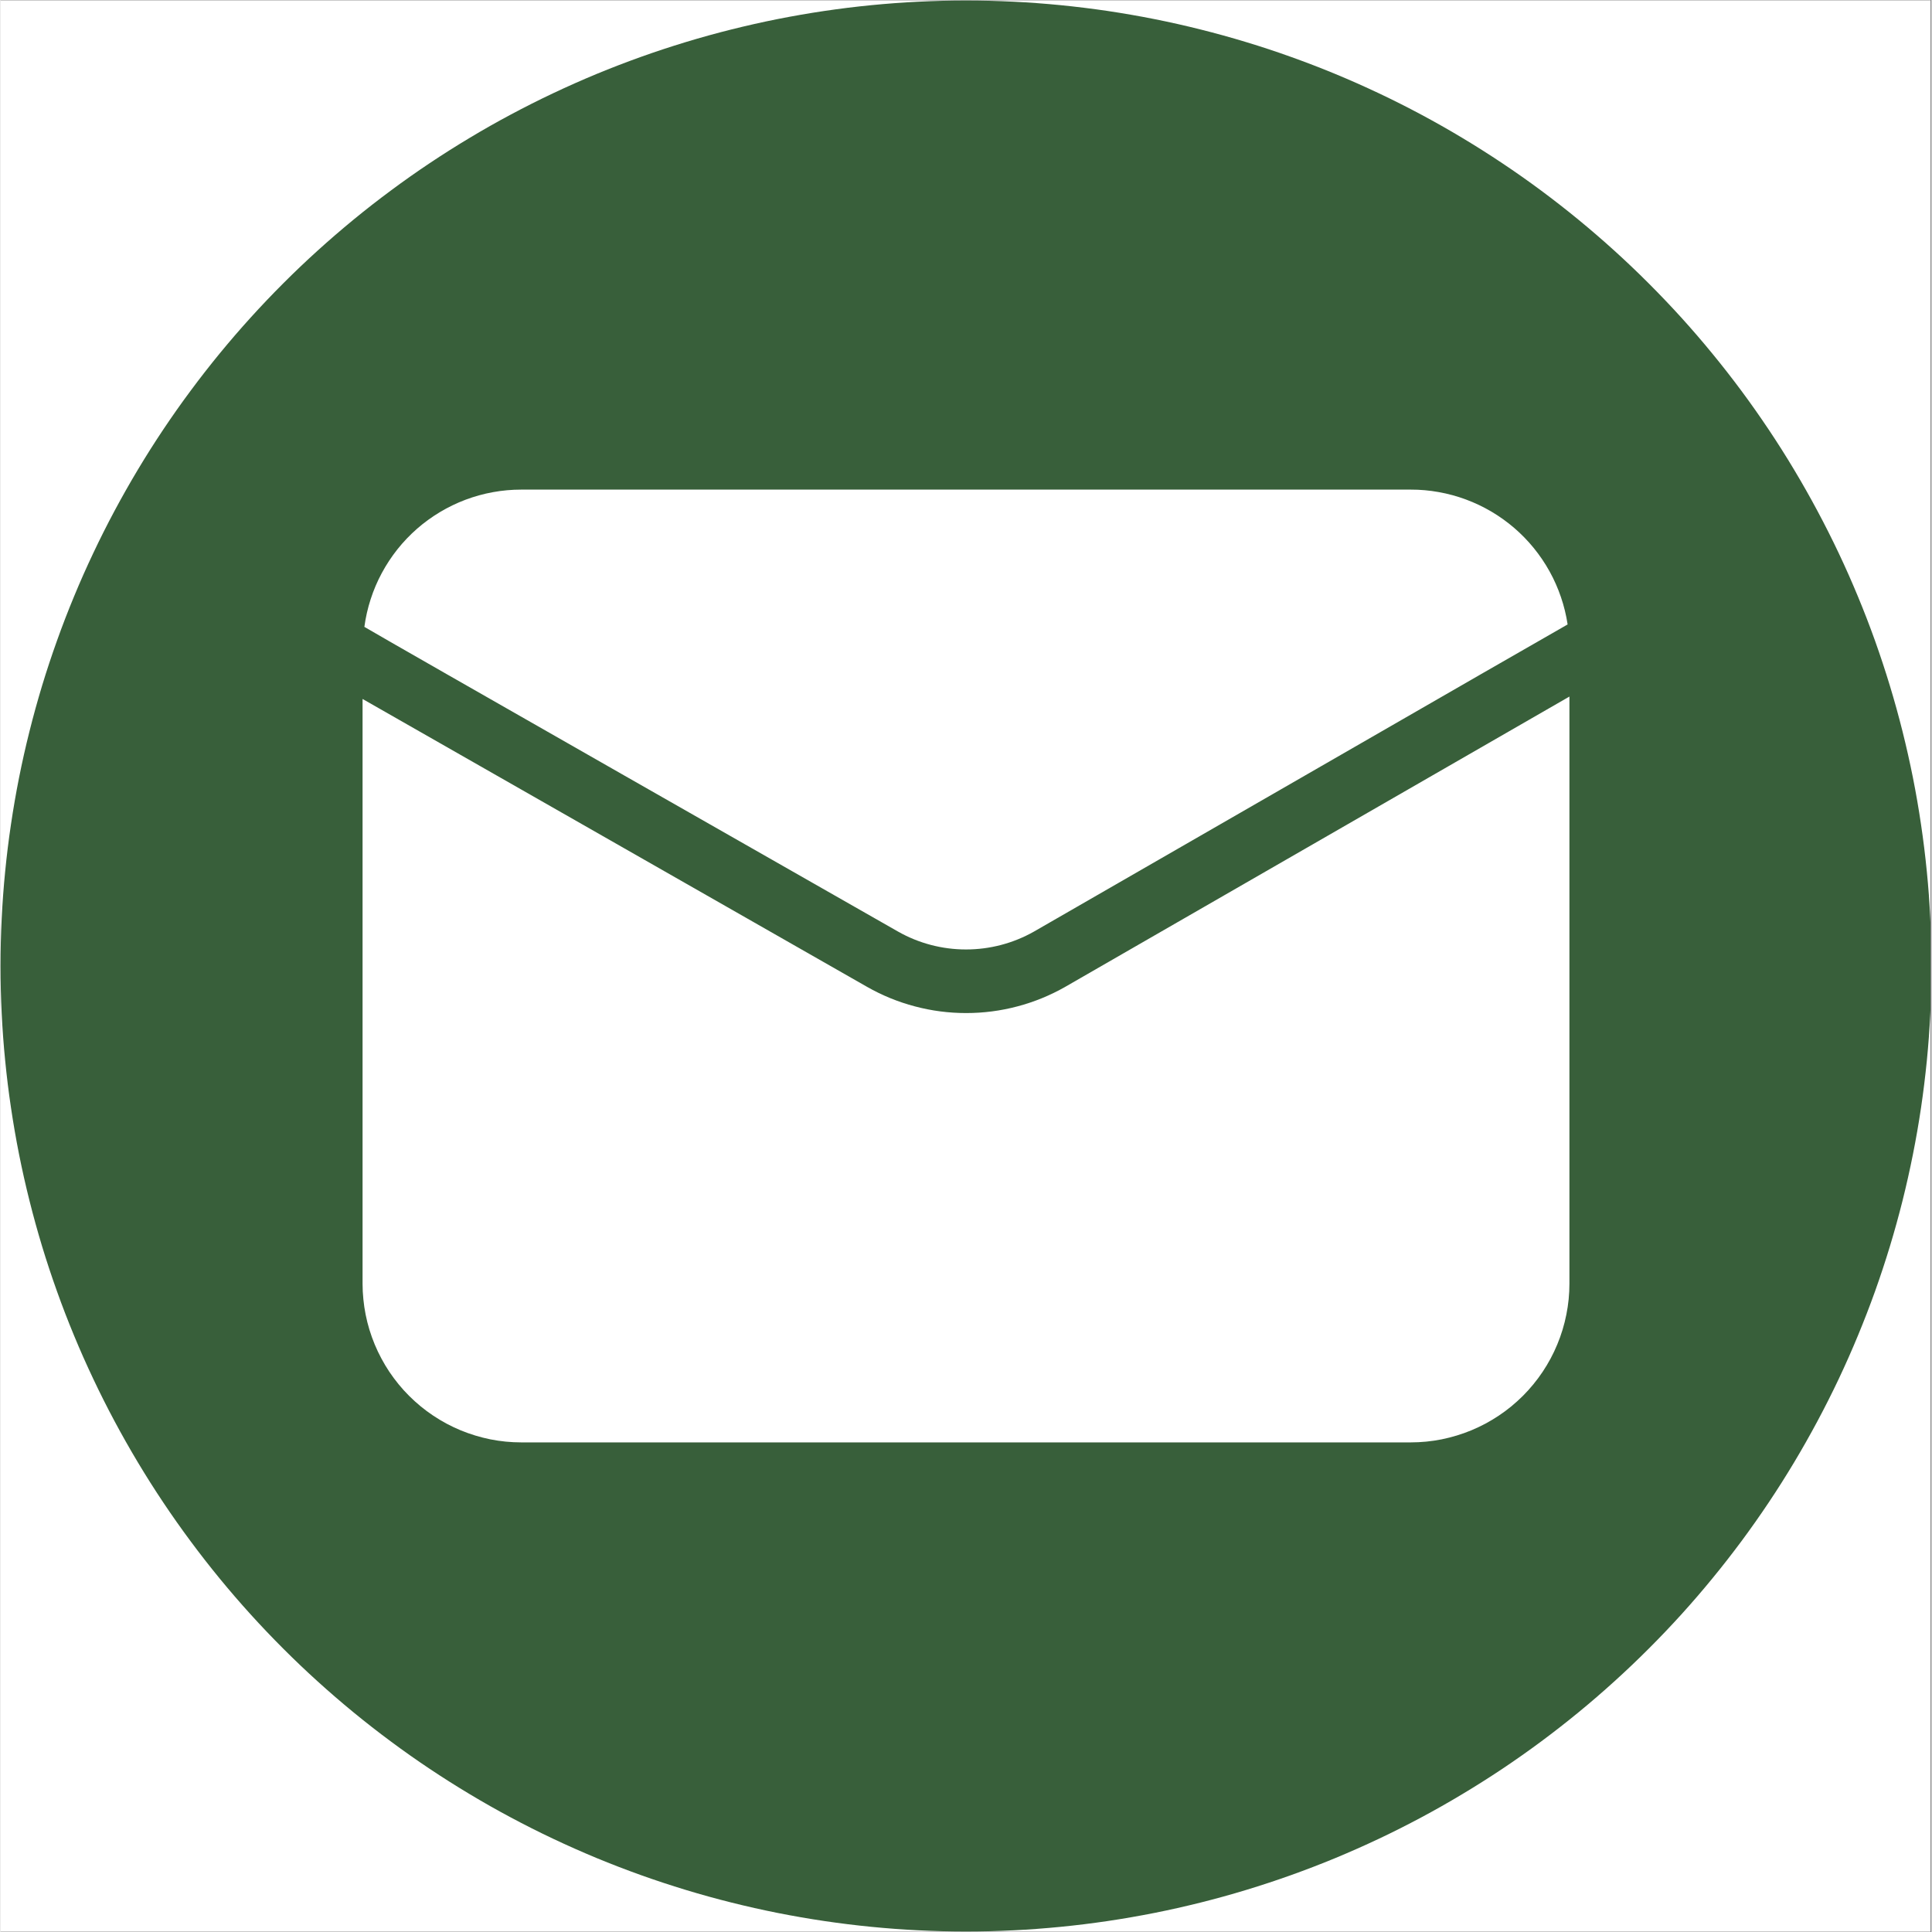 <?xml version="1.0" encoding="UTF-8"?>
<svg xmlns="http://www.w3.org/2000/svg" xmlns:xlink="http://www.w3.org/1999/xlink" width="300" zoomAndPan="magnify" viewBox="0 0 224.88 225" height="300" preserveAspectRatio="xMidYMid meet" version="1.0">
  <rect x="0" y="0" width="224.88" height="225" fill="#808080" stroke="none"/>
  <defs>
    <g></g>
    <clipPath id="88a5a00b78">
      <path d="M 0 0.059 L 224.762 0.059 L 224.762 224.938 L 0 224.938 Z M 0 0.059 " clip-rule="nonzero"></path>
    </clipPath>
  </defs>
  <g clip-path="url(#88a5a00b78)">
    <path fill="#ffffff" d="M 0 0.059 L 224.879 0.059 L 224.879 224.941 L 0 224.941 Z M 0 0.059 " fill-opacity="1" fill-rule="nonzero"></path>
    <path fill="#ffffff" d="M 0 0.059 L 224.879 0.059 L 224.879 224.941 L 0 224.941 Z M 0 0.059 " fill-opacity="1" fill-rule="nonzero"></path>
    <path fill="#385f3a" d="M 112.441 0.059 C 110.602 0.059 108.762 0.105 106.922 0.195 C 105.086 0.285 103.25 0.422 101.418 0.602 C 99.586 0.781 97.762 1.008 95.941 1.277 C 94.121 1.547 92.309 1.863 90.504 2.219 C 88.699 2.578 86.906 2.984 85.121 3.43 C 83.336 3.875 81.562 4.367 79.801 4.902 C 78.039 5.438 76.293 6.012 74.559 6.633 C 72.828 7.254 71.109 7.914 69.41 8.617 C 67.711 9.324 66.027 10.07 64.367 10.855 C 62.703 11.641 61.059 12.469 59.438 13.336 C 57.812 14.203 56.211 15.109 54.633 16.059 C 53.055 17.004 51.5 17.988 49.973 19.008 C 48.441 20.031 46.938 21.09 45.461 22.188 C 43.98 23.285 42.531 24.414 41.109 25.582 C 39.688 26.75 38.293 27.953 36.93 29.188 C 35.566 30.422 34.234 31.691 32.934 32.992 C 31.633 34.293 30.363 35.625 29.129 36.988 C 27.891 38.352 26.691 39.746 25.523 41.168 C 24.355 42.59 23.223 44.043 22.129 45.52 C 21.031 46.996 19.973 48.5 18.949 50.031 C 17.926 51.562 16.941 53.117 15.996 54.695 C 15.051 56.273 14.145 57.875 13.277 59.496 C 12.41 61.117 11.582 62.762 10.797 64.426 C 10.008 66.09 9.262 67.77 8.559 69.473 C 7.855 71.172 7.191 72.887 6.574 74.621 C 5.953 76.352 5.375 78.098 4.84 79.859 C 4.309 81.621 3.816 83.395 3.371 85.18 C 2.922 86.965 2.52 88.758 2.16 90.562 C 1.801 92.367 1.488 94.18 1.219 96 C 0.945 97.82 0.723 99.648 0.543 101.48 C 0.359 103.309 0.227 105.145 0.137 106.984 C 0.047 108.82 0 110.66 0 112.5 C 0 114.34 0.047 116.18 0.137 118.016 C 0.227 119.855 0.359 121.691 0.543 123.52 C 0.723 125.352 0.945 127.18 1.219 129 C 1.488 130.82 1.801 132.633 2.16 134.438 C 2.52 136.242 2.922 138.035 3.371 139.82 C 3.816 141.605 4.309 143.379 4.84 145.141 C 5.375 146.902 5.953 148.648 6.574 150.379 C 7.191 152.113 7.855 153.828 8.559 155.527 C 9.262 157.23 10.008 158.91 10.797 160.574 C 11.582 162.238 12.41 163.883 13.277 165.504 C 14.145 167.125 15.051 168.727 15.996 170.305 C 16.941 171.883 17.926 173.438 18.949 174.969 C 19.973 176.5 21.031 178.004 22.129 179.48 C 23.223 180.957 24.355 182.41 25.523 183.832 C 26.691 185.254 27.891 186.648 29.129 188.012 C 30.363 189.375 31.633 190.707 32.934 192.008 C 34.234 193.309 35.566 194.578 36.93 195.812 C 38.293 197.047 39.688 198.25 41.109 199.418 C 42.531 200.586 43.98 201.715 45.461 202.812 C 46.938 203.91 48.441 204.969 49.973 205.992 C 51.5 207.012 53.055 207.996 54.633 208.941 C 56.211 209.891 57.812 210.797 59.438 211.664 C 61.059 212.531 62.703 213.359 64.367 214.145 C 66.027 214.93 67.711 215.676 69.41 216.383 C 71.109 217.086 72.828 217.746 74.559 218.367 C 76.293 218.988 78.039 219.562 79.801 220.098 C 81.562 220.633 83.336 221.125 85.121 221.57 C 86.906 222.016 88.699 222.422 90.504 222.781 C 92.309 223.137 94.121 223.453 95.941 223.723 C 97.762 223.992 99.586 224.219 101.418 224.398 C 103.25 224.578 105.086 224.715 106.922 224.805 C 108.762 224.895 110.602 224.941 112.441 224.941 C 114.281 224.941 116.121 224.895 117.957 224.805 C 119.797 224.715 121.629 224.578 123.461 224.398 C 125.293 224.219 127.117 223.992 128.938 223.723 C 130.758 223.453 132.57 223.137 134.375 222.781 C 136.18 222.422 137.977 222.016 139.762 221.57 C 141.547 221.125 143.32 220.633 145.078 220.098 C 146.84 219.562 148.586 218.988 150.32 218.367 C 152.051 217.746 153.77 217.086 155.469 216.383 C 157.168 215.676 158.852 214.93 160.516 214.145 C 162.18 213.359 163.82 212.531 165.445 211.664 C 167.066 210.797 168.668 209.891 170.246 208.941 C 171.824 207.996 173.379 207.012 174.91 205.992 C 176.438 204.969 177.941 203.91 179.422 202.812 C 180.898 201.715 182.348 200.586 183.77 199.418 C 185.195 198.25 186.586 197.047 187.949 195.812 C 189.312 194.578 190.645 193.309 191.945 192.008 C 193.25 190.707 194.516 189.375 195.754 188.012 C 196.988 186.648 198.191 185.254 199.355 183.832 C 200.523 182.41 201.656 180.957 202.754 179.48 C 203.848 178.004 204.906 176.5 205.93 174.969 C 206.953 173.438 207.938 171.883 208.883 170.305 C 209.828 168.727 210.734 167.125 211.602 165.504 C 212.469 163.883 213.297 162.238 214.086 160.574 C 214.871 158.91 215.617 157.23 216.32 155.527 C 217.023 153.828 217.688 152.113 218.309 150.379 C 218.926 148.648 219.504 146.902 220.039 145.141 C 220.574 143.379 221.062 141.605 221.512 139.82 C 221.957 138.035 222.359 136.242 222.719 134.438 C 223.078 132.633 223.395 130.82 223.664 129 C 223.934 127.18 224.156 125.352 224.34 123.52 C 224.52 121.691 224.652 119.855 224.746 118.016 C 224.836 116.18 224.879 114.34 224.879 112.5 C 224.879 110.66 224.836 108.82 224.742 106.984 C 224.652 105.145 224.52 103.312 224.336 101.48 C 224.156 99.648 223.93 97.824 223.66 96.004 C 223.391 94.184 223.078 92.371 222.719 90.566 C 222.359 88.762 221.953 86.965 221.508 85.18 C 221.059 83.395 220.57 81.621 220.035 79.863 C 219.5 78.102 218.922 76.355 218.305 74.621 C 217.684 72.891 217.023 71.172 216.316 69.473 C 215.613 67.773 214.867 66.09 214.082 64.43 C 213.293 62.766 212.465 61.121 211.598 59.5 C 210.73 57.875 209.824 56.277 208.879 54.699 C 207.934 53.117 206.949 51.566 205.926 50.035 C 204.902 48.504 203.844 47 202.75 45.523 C 201.652 44.047 200.52 42.594 199.352 41.172 C 198.188 39.75 196.984 38.355 195.75 36.992 C 194.512 35.629 193.242 34.297 191.941 32.996 C 190.641 31.695 189.309 30.426 187.945 29.191 C 186.582 27.957 185.191 26.754 183.766 25.586 C 182.344 24.418 180.895 23.289 179.418 22.191 C 177.938 21.094 176.434 20.035 174.906 19.016 C 173.375 17.992 171.82 17.008 170.242 16.062 C 168.664 15.113 167.062 14.207 165.441 13.34 C 163.816 12.473 162.176 11.645 160.512 10.859 C 158.848 10.074 157.168 9.328 155.465 8.621 C 153.766 7.918 152.051 7.258 150.316 6.637 C 148.586 6.016 146.84 5.438 145.078 4.906 C 143.316 4.371 141.543 3.879 139.758 3.434 C 137.973 2.984 136.18 2.582 134.375 2.223 C 132.57 1.863 130.758 1.551 128.938 1.277 C 127.117 1.008 125.293 0.785 123.461 0.602 C 121.629 0.422 119.793 0.285 117.957 0.195 C 116.117 0.105 114.281 0.059 112.441 0.059 Z M 60.648 57.02 L 164.234 57.02 C 165.328 57.016 166.418 57.113 167.496 57.309 C 168.574 57.5 169.629 57.789 170.656 58.168 C 171.688 58.551 172.672 59.02 173.617 59.574 C 174.562 60.133 175.449 60.766 176.281 61.48 C 177.113 62.195 177.875 62.98 178.566 63.828 C 179.258 64.68 179.871 65.586 180.402 66.543 C 180.934 67.504 181.375 68.504 181.727 69.539 C 182.082 70.578 182.34 71.641 182.504 72.723 C 181.027 73.531 124.105 106.352 120.348 108.496 C 119.141 109.176 117.867 109.695 116.527 110.047 C 115.188 110.398 113.824 110.574 112.441 110.574 C 111.055 110.574 109.691 110.398 108.352 110.047 C 107.012 109.695 105.738 109.176 104.535 108.496 C 100.844 106.387 43.781 73.883 42.375 73.004 C 42.523 71.906 42.766 70.832 43.109 69.777 C 43.449 68.727 43.879 67.711 44.406 66.734 C 44.93 65.762 45.535 64.84 46.223 63.973 C 46.914 63.105 47.676 62.309 48.508 61.578 C 49.34 60.852 50.234 60.203 51.184 59.633 C 52.133 59.066 53.129 58.586 54.164 58.195 C 55.199 57.809 56.262 57.512 57.352 57.316 C 58.441 57.117 59.539 57.02 60.648 57.02 Z M 182.715 149.5 C 182.715 150.105 182.684 150.707 182.625 151.312 C 182.562 151.914 182.477 152.512 182.355 153.105 C 182.238 153.699 182.09 154.285 181.914 154.863 C 181.738 155.441 181.535 156.012 181.301 156.57 C 181.07 157.129 180.812 157.676 180.527 158.207 C 180.242 158.742 179.93 159.258 179.594 159.762 C 179.258 160.266 178.898 160.75 178.512 161.219 C 178.129 161.688 177.723 162.133 177.297 162.562 C 176.867 162.988 176.418 163.395 175.953 163.781 C 175.484 164.164 175 164.523 174.496 164.859 C 173.992 165.195 173.473 165.508 172.941 165.793 C 172.406 166.078 171.859 166.336 171.301 166.57 C 170.742 166.801 170.176 167.004 169.594 167.18 C 169.016 167.355 168.43 167.504 167.836 167.625 C 167.242 167.742 166.645 167.832 166.043 167.891 C 165.441 167.949 164.836 167.98 164.234 167.98 L 60.648 167.98 C 60.043 167.98 59.438 167.949 58.836 167.891 C 58.234 167.832 57.637 167.742 57.043 167.625 C 56.449 167.504 55.863 167.355 55.285 167.18 C 54.707 167.004 54.137 166.801 53.578 166.57 C 53.02 166.336 52.473 166.078 51.938 165.793 C 51.406 165.508 50.887 165.195 50.383 164.859 C 49.883 164.523 49.395 164.164 48.93 163.781 C 48.461 163.395 48.012 162.988 47.586 162.562 C 47.156 162.133 46.75 161.688 46.367 161.219 C 45.984 160.75 45.625 160.266 45.285 159.762 C 44.949 159.258 44.641 158.742 44.355 158.207 C 44.07 157.676 43.809 157.129 43.578 156.57 C 43.348 156.012 43.141 155.441 42.965 154.863 C 42.789 154.285 42.641 153.699 42.523 153.105 C 42.406 152.512 42.316 151.914 42.258 151.312 C 42.195 150.707 42.164 150.105 42.164 149.5 L 42.164 81.402 L 100.914 114.926 C 102.672 115.926 104.531 116.688 106.488 117.203 C 108.445 117.723 110.434 117.98 112.457 117.98 C 114.48 117.98 116.473 117.723 118.43 117.203 C 120.383 116.688 122.242 115.926 124 114.926 L 182.715 81.121 Z M 182.715 149.5 " fill-opacity="1" fill-rule="nonzero"></path>
  </g>
  <g fill="#ffffff" fill-opacity="1">
    <g transform="translate(4.419, 14.388)">
      <g>
        <path d="M 3.109 0.109 C 2.66 0.109 2.258 0.047 1.906 -0.078 C 1.551 -0.203 1.254 -0.363 1.016 -0.562 C 0.773 -0.758 0.598 -0.977 0.484 -1.219 L 0.953 -1.766 L 1.062 -1.766 C 1.508 -1.023 2.191 -0.656 3.109 -0.656 C 3.648 -0.656 4.051 -0.766 4.312 -0.984 C 4.57 -1.211 4.703 -1.523 4.703 -1.922 C 4.703 -2.16 4.66 -2.359 4.578 -2.516 C 4.492 -2.68 4.348 -2.82 4.141 -2.938 C 3.941 -3.051 3.676 -3.148 3.344 -3.234 L 2.5 -3.438 C 1.883 -3.594 1.426 -3.832 1.125 -4.156 C 0.832 -4.477 0.688 -4.891 0.688 -5.391 C 0.688 -5.742 0.773 -6.062 0.953 -6.344 C 1.141 -6.625 1.41 -6.844 1.766 -7 C 2.117 -7.156 2.535 -7.234 3.016 -7.234 C 3.555 -7.234 4.008 -7.156 4.375 -7 C 4.75 -6.852 5.047 -6.629 5.266 -6.328 L 4.859 -5.766 L 4.734 -5.766 C 4.523 -6.016 4.281 -6.195 4 -6.312 C 3.727 -6.438 3.398 -6.5 3.016 -6.5 C 2.523 -6.5 2.156 -6.398 1.906 -6.203 C 1.656 -6.016 1.531 -5.754 1.531 -5.422 C 1.531 -5.098 1.617 -4.836 1.797 -4.641 C 1.984 -4.453 2.297 -4.305 2.734 -4.203 L 3.594 -4 C 4.281 -3.844 4.781 -3.594 5.094 -3.25 C 5.406 -2.914 5.562 -2.488 5.562 -1.969 C 5.562 -1.562 5.469 -1.203 5.281 -0.891 C 5.102 -0.578 4.832 -0.332 4.469 -0.156 C 4.102 0.02 3.648 0.109 3.109 0.109 Z M 3.109 0.109 "></path>
      </g>
    </g>
  </g>
  <g fill="#ffffff" fill-opacity="1">
    <g transform="translate(10.532, 14.388)">
      <g>
        <path d="M 3.641 -0.859 L 3.891 -0.281 C 3.766 -0.156 3.598 -0.062 3.391 0 C 3.18 0.07 2.957 0.109 2.719 0.109 C 1.695 0.109 1.188 -0.41 1.188 -1.453 L 1.188 -4.734 L 0.25 -4.734 L 0.25 -5.375 L 1.188 -5.375 L 1.188 -6.516 L 1.969 -6.656 L 1.969 -5.375 L 3.703 -5.375 L 3.703 -4.734 L 1.969 -4.734 L 1.969 -1.531 C 1.969 -0.914 2.238 -0.609 2.781 -0.609 C 3.07 -0.609 3.32 -0.691 3.531 -0.859 Z M 3.641 -0.859 "></path>
      </g>
    </g>
  </g>
  <g fill="#ffffff" fill-opacity="1">
    <g transform="translate(14.629, 14.388)">
      <g>
        <path d="M 2.219 0.109 C 1.688 0.109 1.27 -0.023 0.969 -0.297 C 0.676 -0.578 0.531 -0.977 0.531 -1.5 C 0.531 -1.812 0.594 -2.078 0.719 -2.297 C 0.852 -2.516 1.055 -2.691 1.328 -2.828 C 1.609 -2.973 1.973 -3.082 2.422 -3.156 C 2.816 -3.219 3.113 -3.289 3.312 -3.375 C 3.52 -3.457 3.656 -3.547 3.719 -3.641 C 3.789 -3.742 3.828 -3.875 3.828 -4.031 C 3.828 -4.27 3.742 -4.453 3.578 -4.578 C 3.41 -4.711 3.141 -4.781 2.766 -4.781 C 2.422 -4.781 2.125 -4.711 1.875 -4.578 C 1.625 -4.441 1.395 -4.242 1.188 -3.984 L 1.094 -3.984 L 0.703 -4.531 C 0.93 -4.82 1.219 -5.051 1.562 -5.219 C 1.914 -5.395 2.316 -5.484 2.766 -5.484 C 3.398 -5.484 3.867 -5.344 4.172 -5.062 C 4.473 -4.781 4.625 -4.395 4.625 -3.906 L 4.625 -1.062 C 4.625 -0.758 4.75 -0.609 5 -0.609 C 5.082 -0.609 5.164 -0.625 5.25 -0.656 L 5.312 -0.641 L 5.406 -0.078 C 5.344 -0.047 5.266 -0.02 5.172 0 C 5.078 0.02 4.977 0.031 4.875 0.031 C 4.582 0.031 4.359 -0.031 4.203 -0.156 C 4.055 -0.281 3.961 -0.473 3.922 -0.734 L 3.812 -0.734 C 3.664 -0.453 3.461 -0.238 3.203 -0.094 C 2.941 0.039 2.613 0.109 2.219 0.109 Z M 2.391 -0.531 C 2.691 -0.531 2.953 -0.598 3.172 -0.734 C 3.391 -0.879 3.555 -1.078 3.672 -1.328 C 3.785 -1.578 3.844 -1.863 3.844 -2.188 L 3.844 -2.875 L 3.766 -2.891 C 3.641 -2.805 3.488 -2.734 3.312 -2.672 C 3.145 -2.617 2.906 -2.57 2.594 -2.531 C 2.281 -2.488 2.031 -2.422 1.844 -2.328 C 1.664 -2.242 1.535 -2.133 1.453 -2 C 1.379 -1.863 1.344 -1.695 1.344 -1.5 C 1.344 -1.188 1.438 -0.945 1.625 -0.781 C 1.812 -0.613 2.066 -0.531 2.391 -0.531 Z M 2.391 -0.531 "></path>
      </g>
    </g>
  </g>
  <g fill="#ffffff" fill-opacity="1">
    <g transform="translate(20.195, 14.388)">
      <g>
        <path d="M 0.938 0 L 0.938 -5.375 L 1.688 -5.375 L 1.688 -4.531 L 1.797 -4.516 C 1.973 -4.828 2.195 -5.066 2.469 -5.234 C 2.75 -5.398 3.094 -5.484 3.5 -5.484 C 4.145 -5.484 4.613 -5.316 4.906 -4.984 C 5.195 -4.648 5.344 -4.145 5.344 -3.469 L 5.344 0 L 4.547 0 L 4.547 -3.438 C 4.547 -3.758 4.504 -4.02 4.422 -4.219 C 4.336 -4.414 4.207 -4.555 4.031 -4.641 C 3.852 -4.734 3.625 -4.781 3.344 -4.781 C 2.863 -4.781 2.473 -4.617 2.172 -4.297 C 1.879 -3.984 1.734 -3.473 1.734 -2.766 L 1.734 0 Z M 0.938 0 "></path>
      </g>
    </g>
  </g>
  <g fill="#ffffff" fill-opacity="1">
    <g transform="translate(26.391, 14.388)">
      <g>
        <path d="M 2.781 0.109 C 2.352 0.109 1.973 0.004 1.641 -0.203 C 1.316 -0.41 1.062 -0.723 0.875 -1.141 C 0.688 -1.555 0.594 -2.07 0.594 -2.688 C 0.594 -3.301 0.688 -3.816 0.875 -4.234 C 1.07 -4.648 1.344 -4.961 1.688 -5.172 C 2.031 -5.379 2.426 -5.484 2.875 -5.484 C 3.238 -5.484 3.562 -5.414 3.844 -5.281 C 4.133 -5.145 4.379 -4.922 4.578 -4.609 L 4.688 -4.625 L 4.688 -7.531 L 5.484 -7.531 L 5.484 0 L 4.688 0 L 4.688 -0.781 L 4.578 -0.797 C 4.398 -0.535 4.16 -0.316 3.859 -0.141 C 3.566 0.023 3.207 0.109 2.781 0.109 Z M 3.031 -0.609 C 3.531 -0.609 3.93 -0.781 4.234 -1.125 C 4.535 -1.469 4.688 -1.988 4.688 -2.688 C 4.688 -3.383 4.535 -3.906 4.234 -4.25 C 3.93 -4.594 3.531 -4.766 3.031 -4.766 C 2.52 -4.766 2.125 -4.598 1.844 -4.266 C 1.562 -3.93 1.422 -3.406 1.422 -2.688 C 1.422 -1.301 1.957 -0.609 3.031 -0.609 Z M 3.031 -0.609 "></path>
      </g>
    </g>
  </g>
  <g fill="#ffffff" fill-opacity="1">
    <g transform="translate(32.816, 14.388)">
      <g>
        <path d="M 3.094 0.109 C 2.582 0.109 2.141 0 1.766 -0.219 C 1.391 -0.438 1.098 -0.754 0.891 -1.172 C 0.691 -1.586 0.594 -2.094 0.594 -2.688 C 0.594 -3.281 0.691 -3.785 0.891 -4.203 C 1.098 -4.629 1.391 -4.945 1.766 -5.156 C 2.141 -5.375 2.582 -5.484 3.094 -5.484 C 3.594 -5.484 4.031 -5.375 4.406 -5.156 C 4.781 -4.945 5.066 -4.629 5.266 -4.203 C 5.473 -3.785 5.578 -3.281 5.578 -2.688 C 5.578 -2.094 5.473 -1.586 5.266 -1.172 C 5.066 -0.754 4.781 -0.438 4.406 -0.219 C 4.031 0 3.594 0.109 3.094 0.109 Z M 3.094 -0.609 C 3.625 -0.609 4.031 -0.773 4.312 -1.109 C 4.602 -1.453 4.75 -1.977 4.75 -2.688 C 4.75 -3.395 4.602 -3.914 4.312 -4.25 C 4.031 -4.594 3.625 -4.766 3.094 -4.766 C 2.551 -4.766 2.133 -4.594 1.844 -4.25 C 1.562 -3.914 1.422 -3.395 1.422 -2.688 C 1.422 -1.977 1.562 -1.453 1.844 -1.109 C 2.133 -0.773 2.551 -0.609 3.094 -0.609 Z M 3.094 -0.609 "></path>
      </g>
    </g>
  </g>
  <g fill="#ffffff" fill-opacity="1">
    <g transform="translate(38.992, 14.388)">
      <g>
        <path d="M 0.938 0 L 0.938 -5.375 L 1.688 -5.375 L 1.688 -4.531 L 1.797 -4.516 C 2.047 -5.117 2.516 -5.422 3.203 -5.422 C 3.578 -5.422 3.852 -5.352 4.031 -5.219 L 3.828 -4.547 L 3.734 -4.531 C 3.523 -4.633 3.301 -4.688 3.062 -4.688 C 2.633 -4.688 2.305 -4.523 2.078 -4.203 C 1.848 -3.879 1.734 -3.359 1.734 -2.641 L 1.734 0 Z M 0.938 0 "></path>
      </g>
    </g>
  </g>
  <g fill="#ffffff" fill-opacity="1">
    <g transform="translate(43.148, 14.388)">
      <g>
        <path d="M 3.641 -0.859 L 3.891 -0.281 C 3.766 -0.156 3.598 -0.062 3.391 0 C 3.18 0.07 2.957 0.109 2.719 0.109 C 1.695 0.109 1.188 -0.41 1.188 -1.453 L 1.188 -4.734 L 0.25 -4.734 L 0.25 -5.375 L 1.188 -5.375 L 1.188 -6.516 L 1.969 -6.656 L 1.969 -5.375 L 3.703 -5.375 L 3.703 -4.734 L 1.969 -4.734 L 1.969 -1.531 C 1.969 -0.914 2.238 -0.609 2.781 -0.609 C 3.07 -0.609 3.32 -0.691 3.531 -0.859 Z M 3.641 -0.859 "></path>
      </g>
    </g>
  </g>
</svg>
